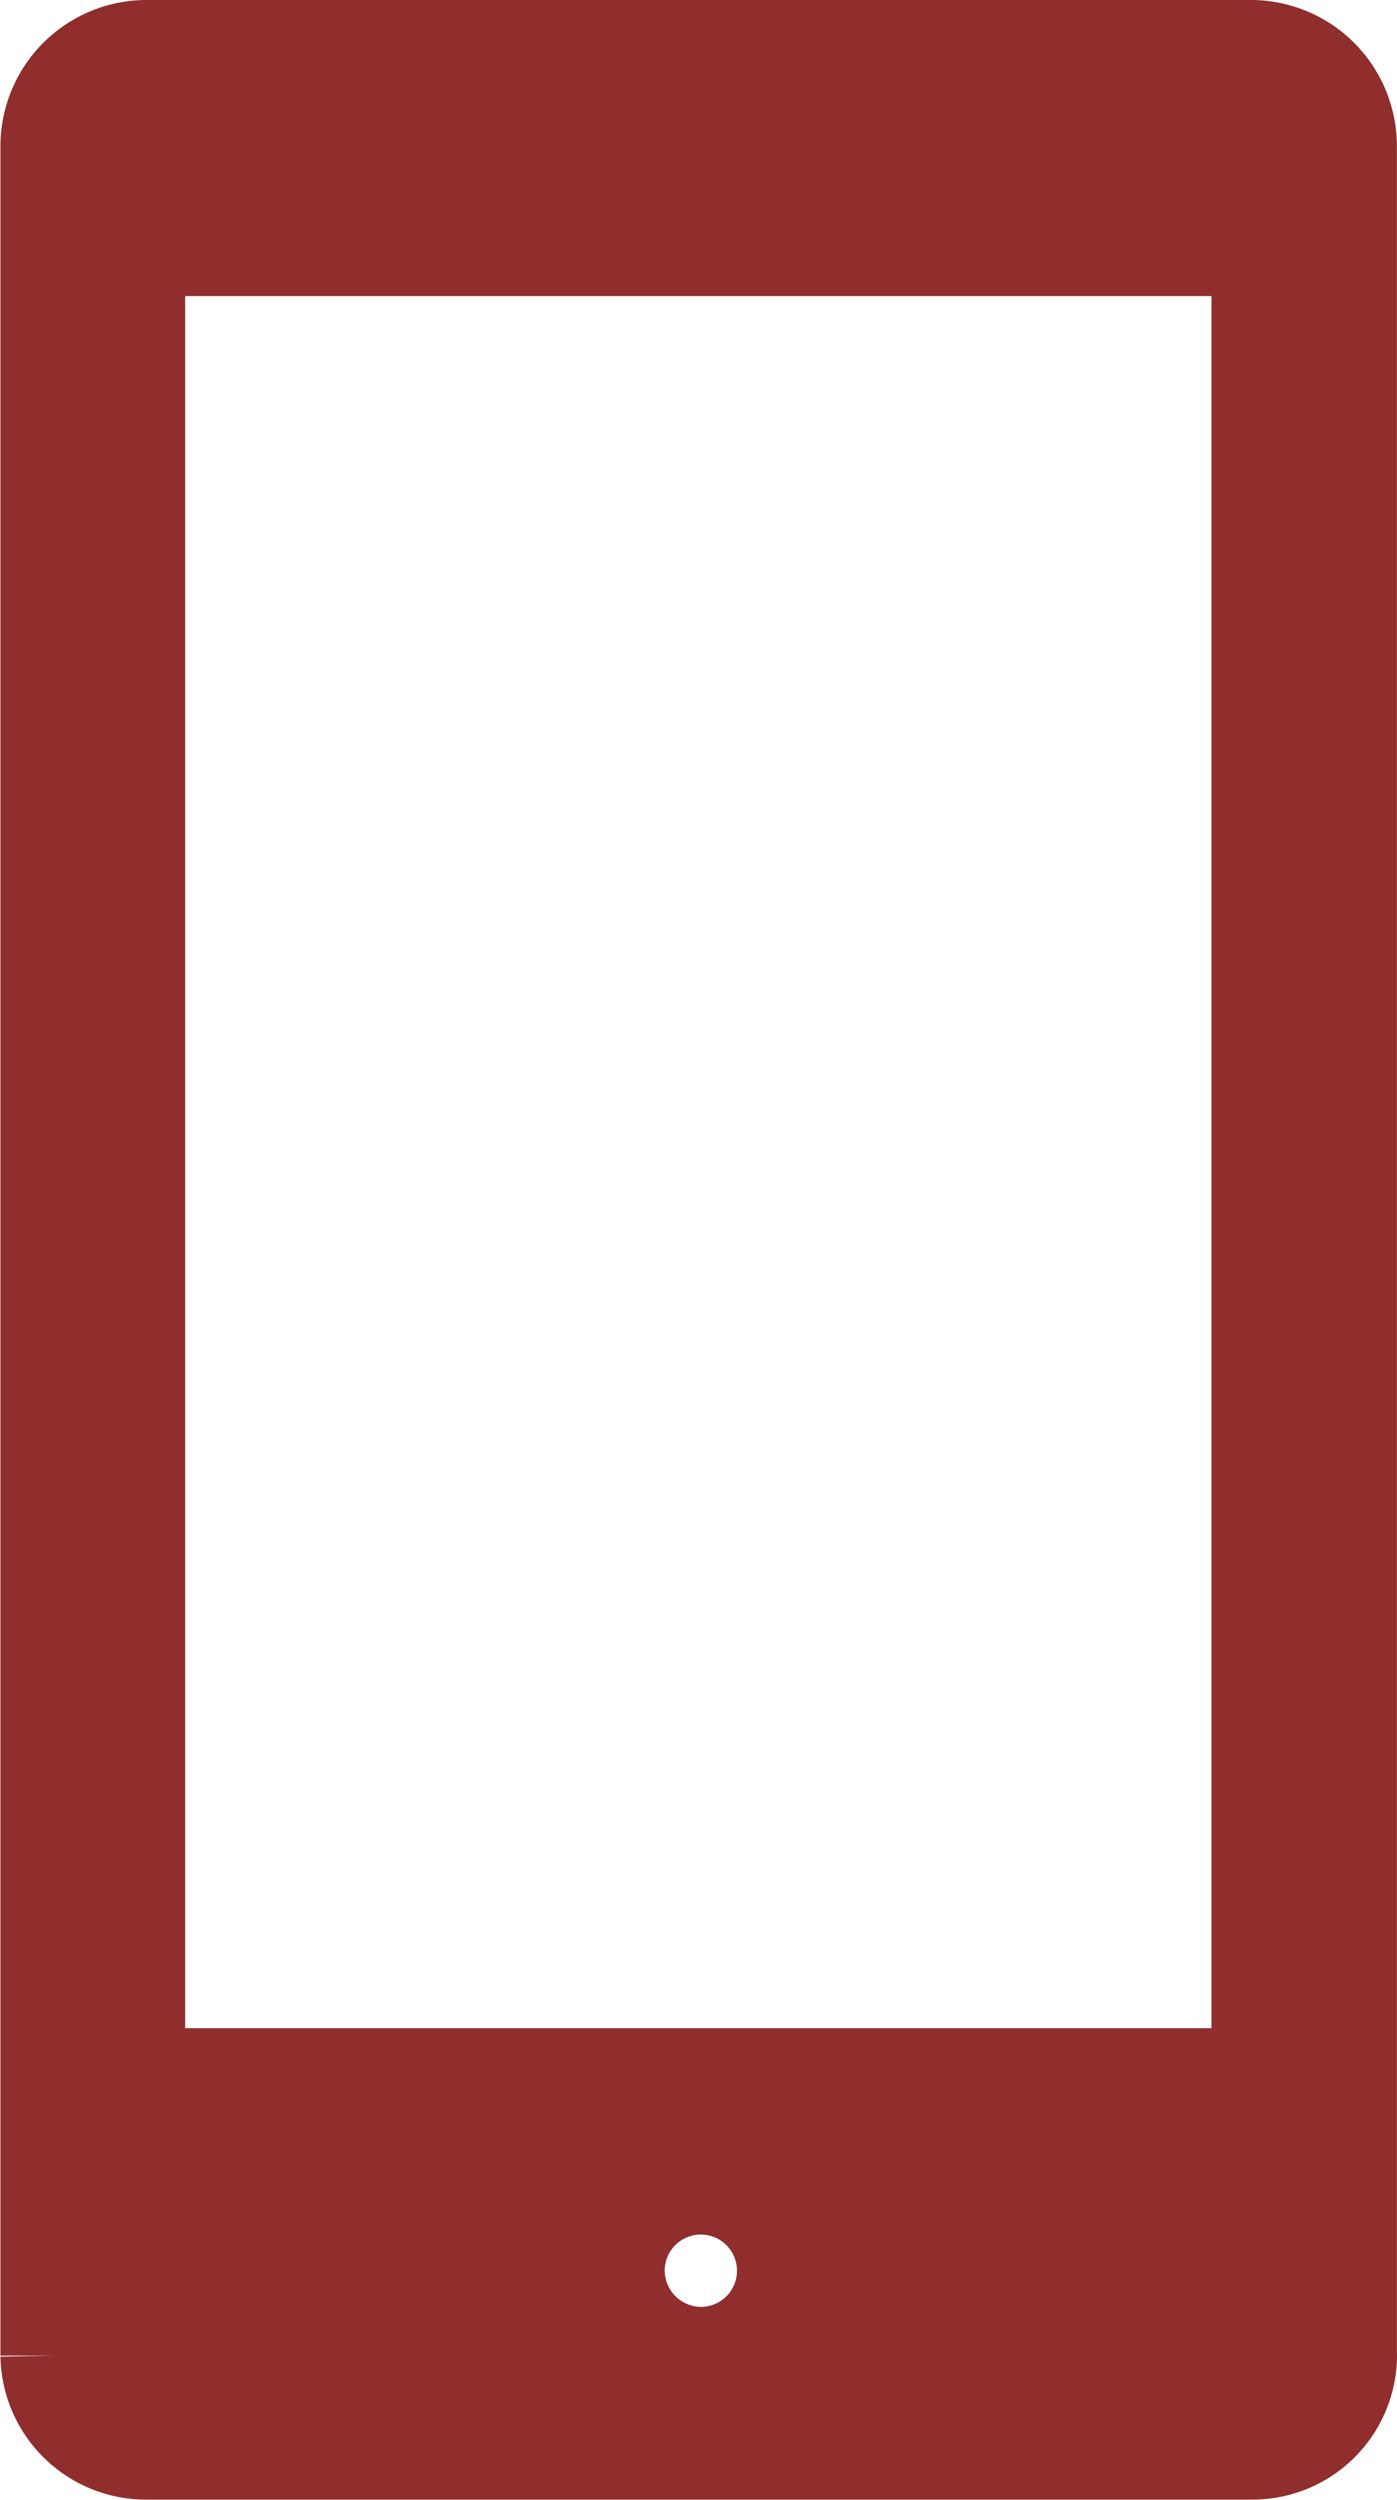 <svg xmlns="http://www.w3.org/2000/svg" width="12.795" height="22.882" viewBox="0 0 12.795 22.882"><defs><style>.a{fill:#902d2d;stroke:#902d2d;}</style></defs><g transform="translate(-37.058 0.5)"><path class="a" d="M48.654,18.564h-10.4V1.71h10.4Zm-6.008,1.711a.831.831,0,1,1,.831.84.835.835,0,0,1-.831-.84m6.706.762h0V.839h0v0h0A.838.838,0,0,0,48.515,0H38.4a.839.839,0,0,0-.838.834h0v20.2h0c0,.009,0,.017,0,.027a.834.834,0,0,0,.849.818H48.526a.823.823,0,0,0,.827-.818c0-.009,0-.018,0-.026"/></g></svg>